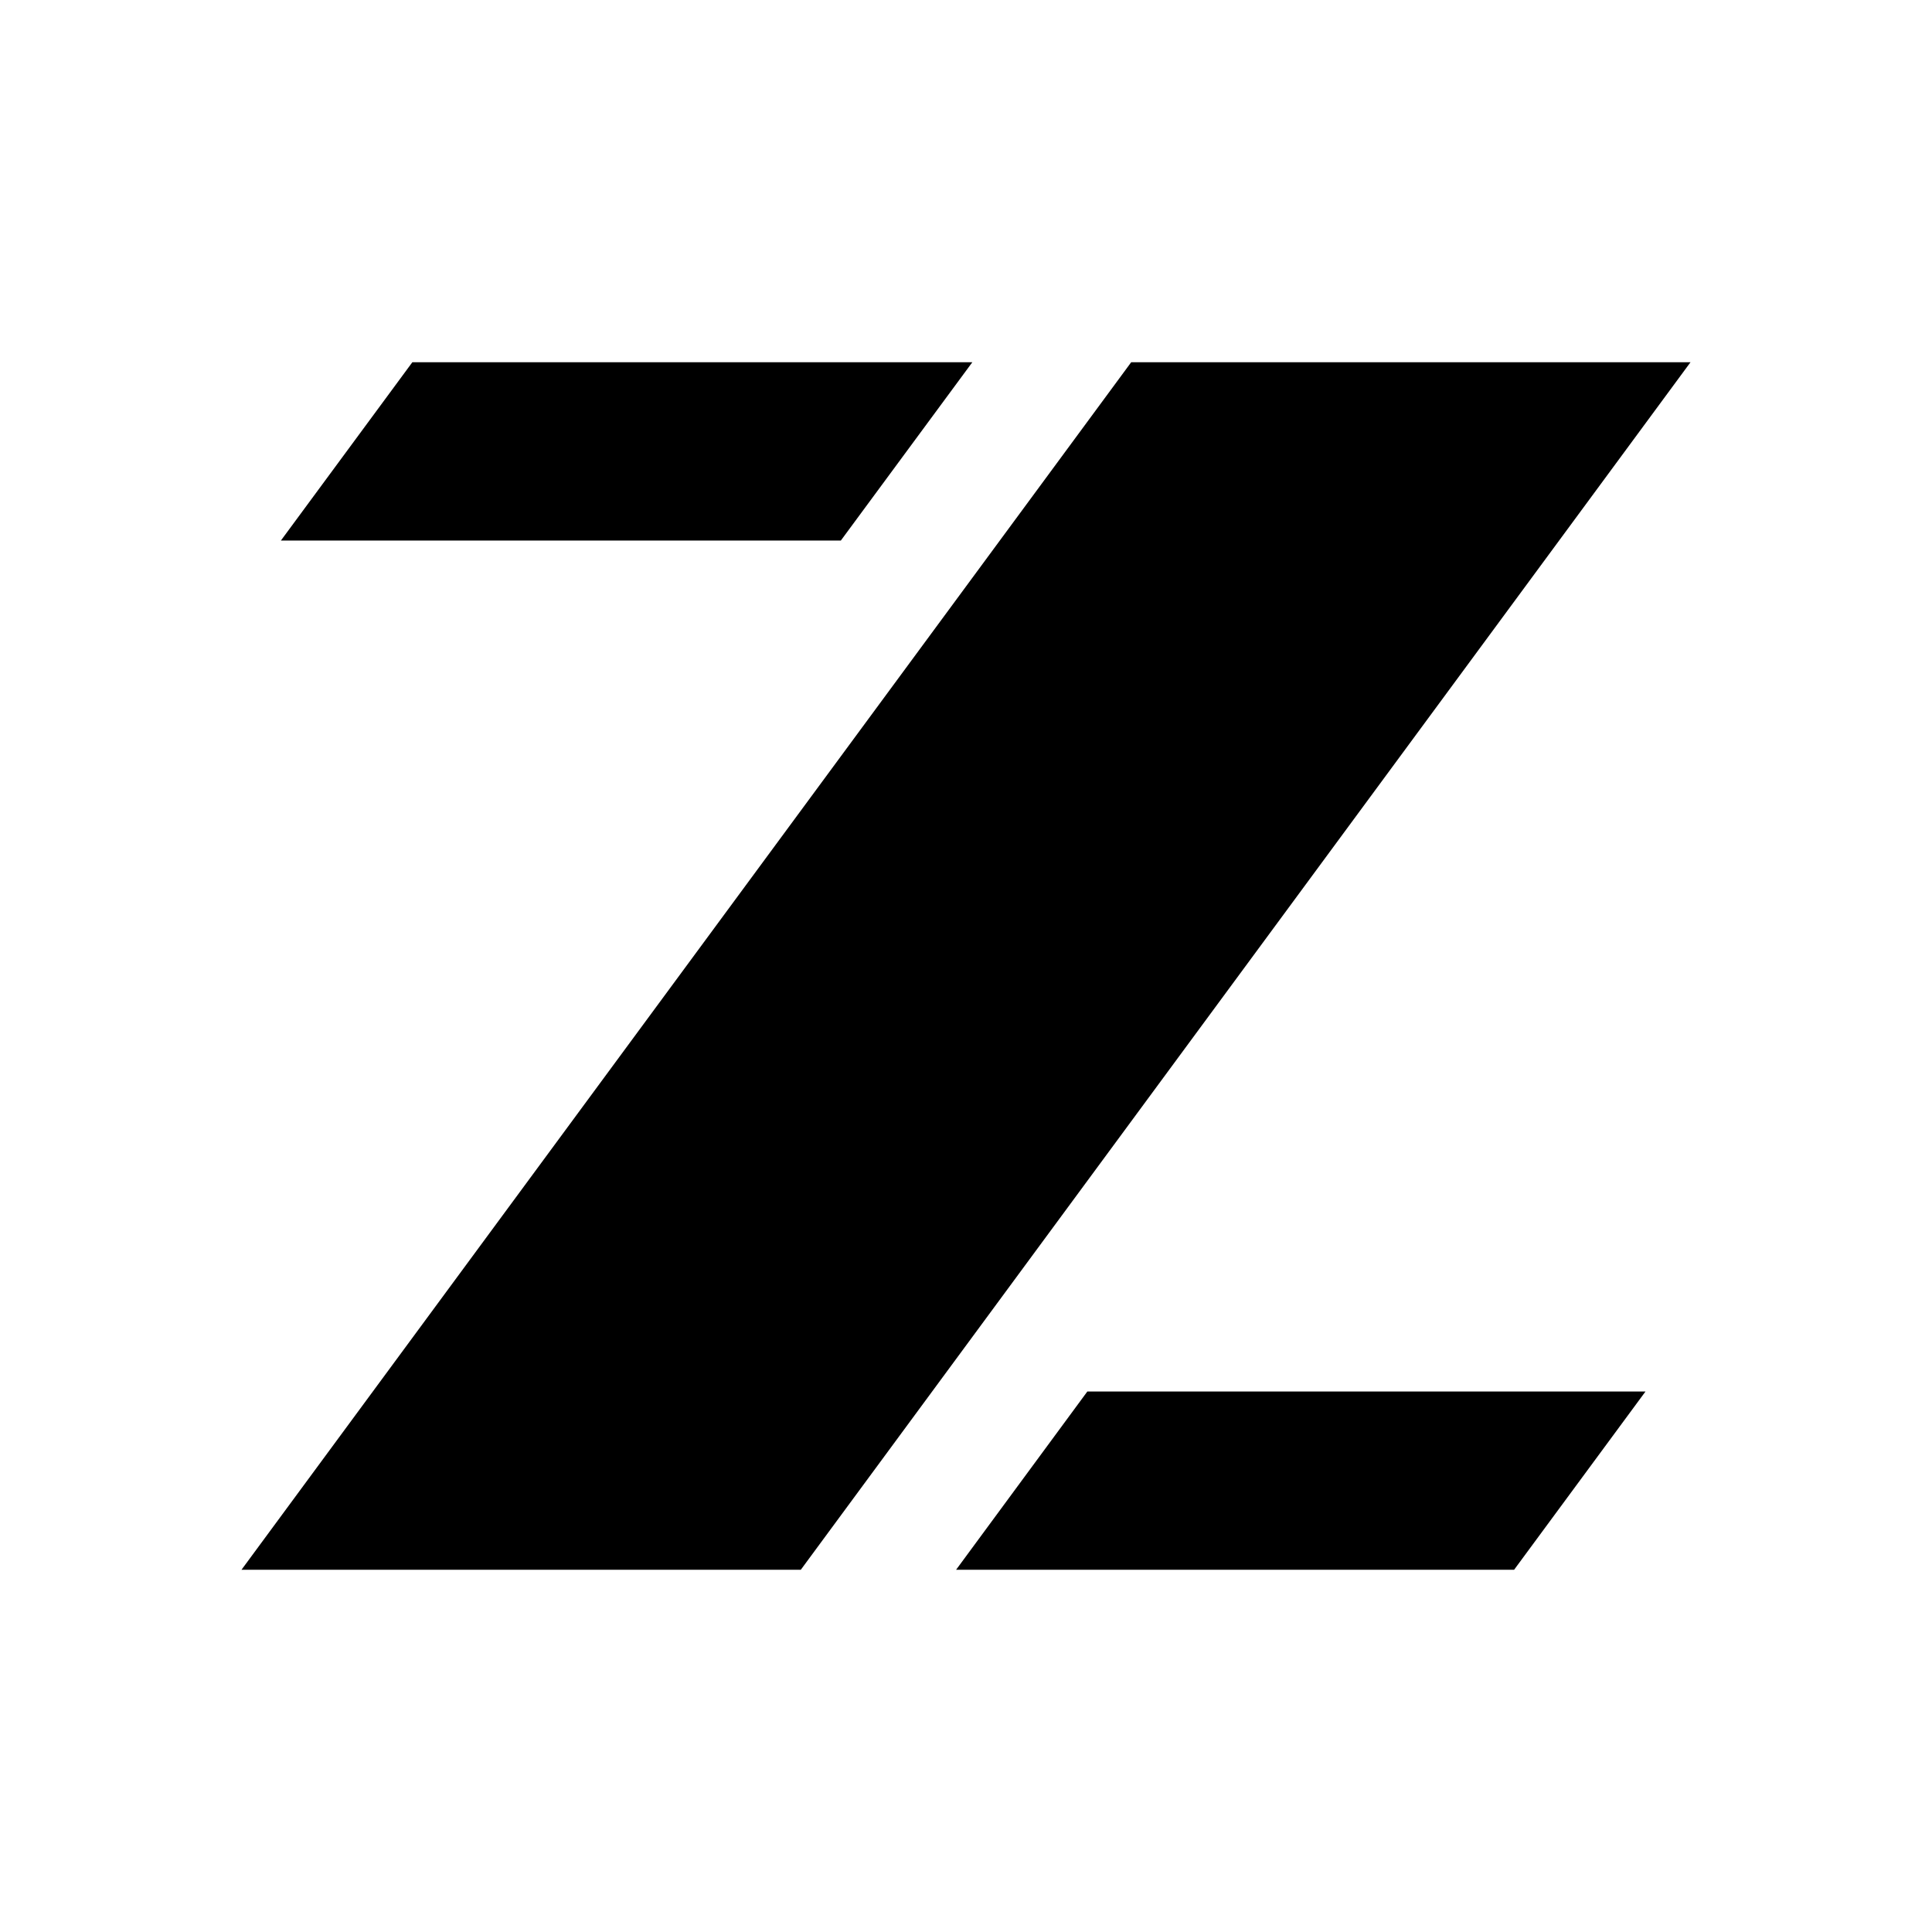<svg width="24" height="24" viewBox="0 0 40 40" xmlns="http://www.w3.org/2000/svg">
<path d="M20.131 7.5L17.409 11.191H5.816L8.537 7.5H20.133H20.131ZM34.068 28.81L31.348 32.5H19.795L22.512 28.81H34.068ZM35 7.5L16.58 32.5H5L23.42 7.5H35Z" fill="currentColor"/>
</svg>
